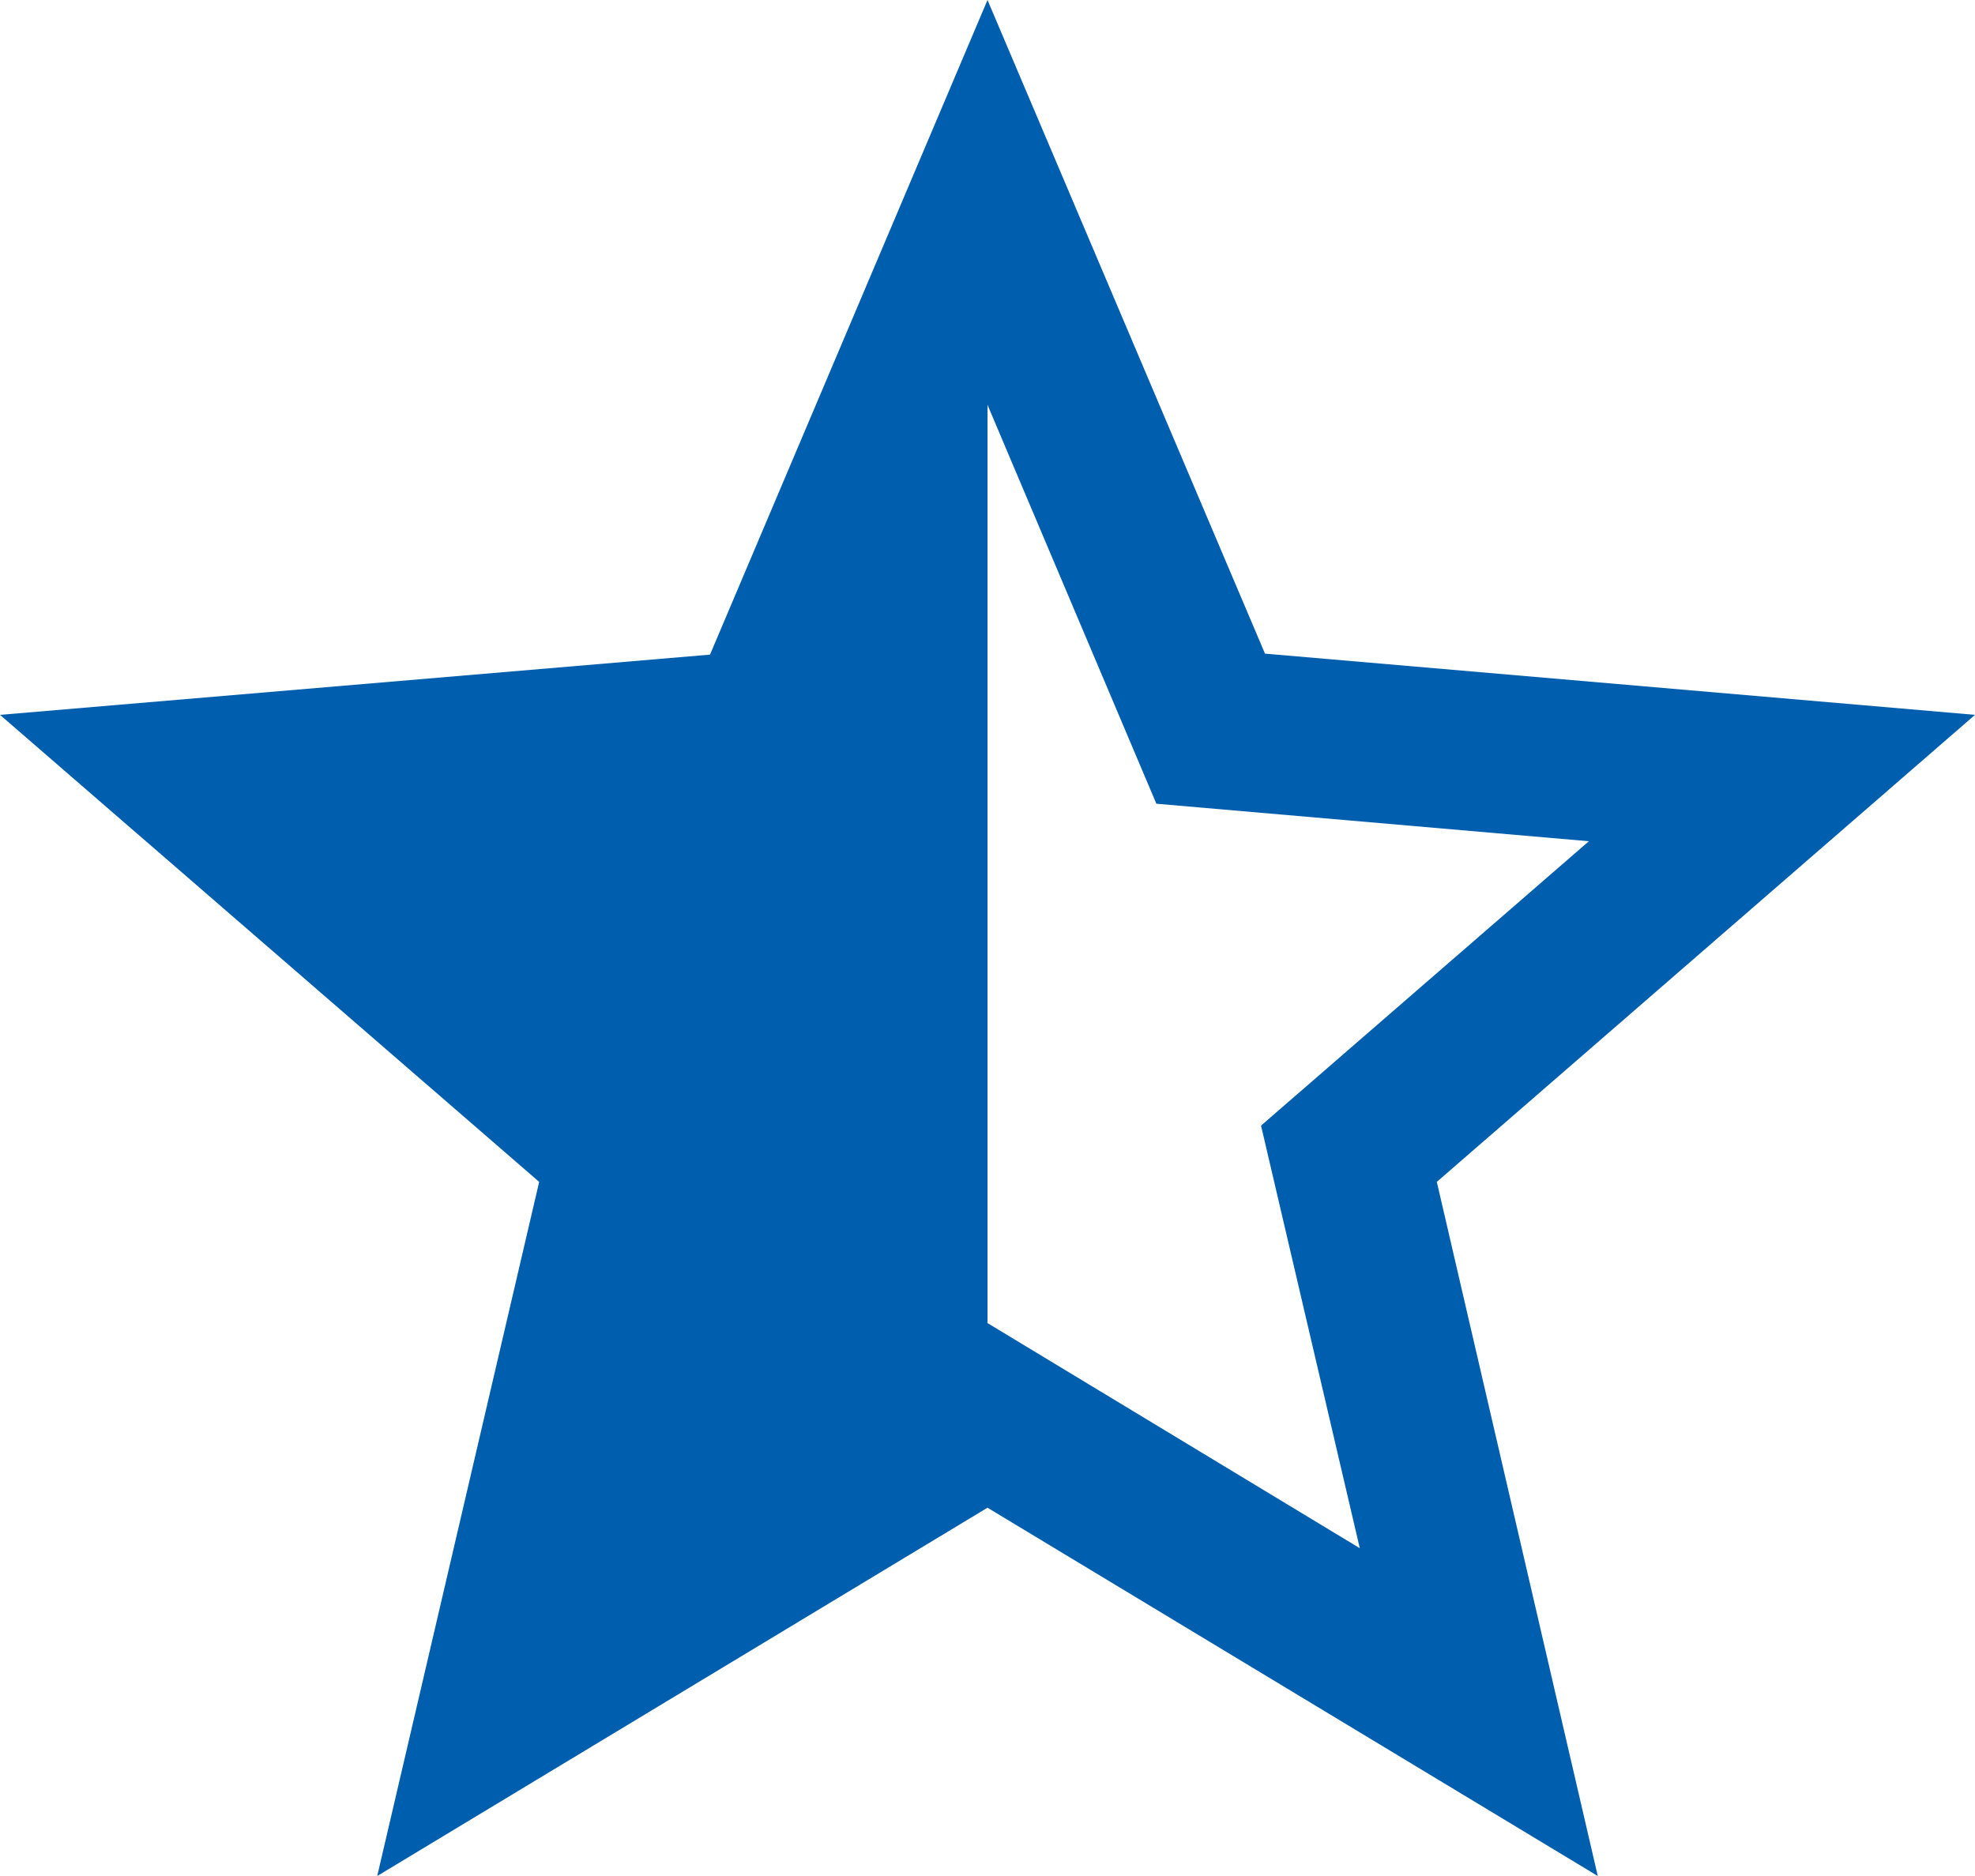 <?xml version="1.0" encoding="UTF-8"?>
<svg id="_レイヤー_2" data-name="レイヤー 2" xmlns="http://www.w3.org/2000/svg" viewBox="0 0 40 38">
  <defs>
    <style>
      .cls-1 {
        fill: #005eaf;
        stroke-width: 0px;
      }
    </style>
  </defs>
  <g id="LP">
    <path class="cls-1" d="M40,14.48l-14.38-1.24L20,0l-5.62,13.26L0,14.48l10.92,9.46-3.28,14.06,12.36-7.46,12.36,7.46-3.26-14.06,10.9-9.46ZM20,26.8V8.2l3.42,8.08,8.76.76-6.64,5.76,2,8.56-7.54-4.56Z"/>
  </g>
</svg>